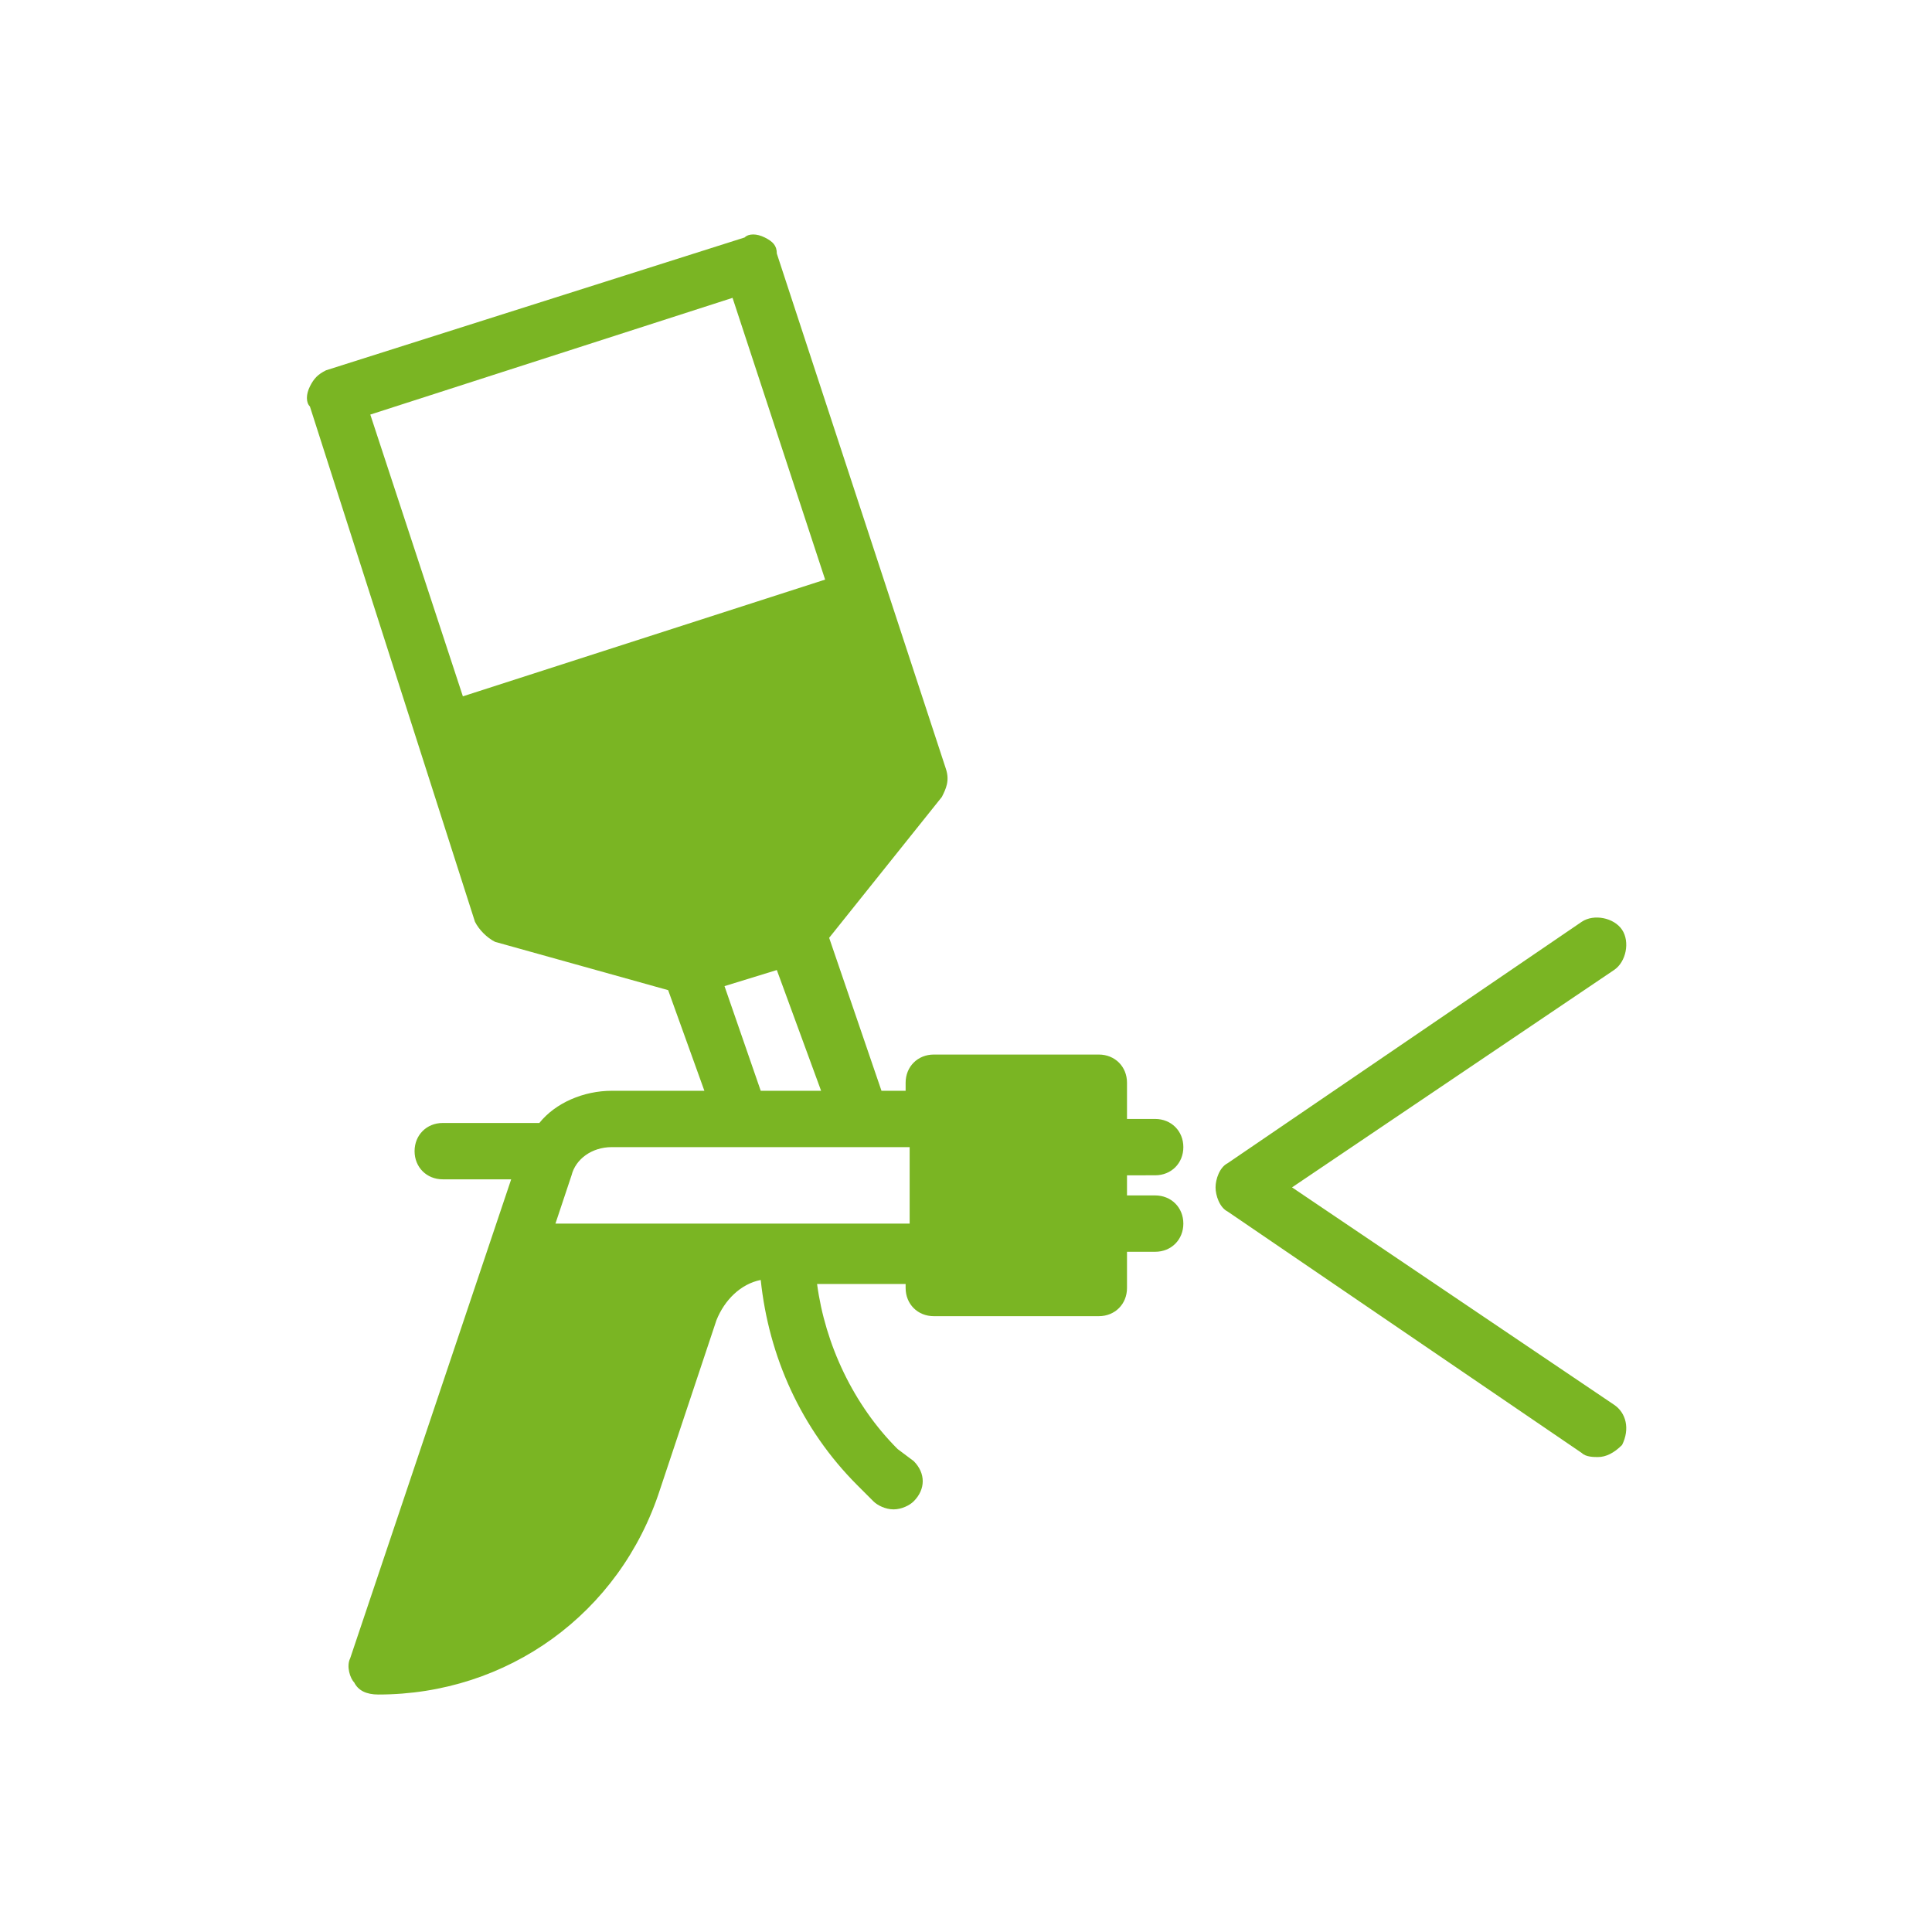 <?xml version="1.0" encoding="utf-8"?>
<!-- Generator: Adobe Illustrator 21.0.2, SVG Export Plug-In . SVG Version: 6.00 Build 0)  -->
<svg version="1.1" id="Layer_1" xmlns="http://www.w3.org/2000/svg" xmlns:xlink="http://www.w3.org/1999/xlink" x="0px" y="0px"
	 viewBox="0 0 48 48" style="enable-background:new 0 0 48 48;" xml:space="preserve">
<style type="text/css">
	.st0{fill:#7AB523;}
</style>
<path class="st0" d="M28.7,29.2c0.4,0,0.7-0.3,0.7-0.7c0-0.4-0.3-0.7-0.7-0.7h-0.7v-0.9c0-0.4-0.3-0.7-0.7-0.7h-4.1
	c-0.4,0-0.7,0.3-0.7,0.7v0.2h-0.6l-1.3-3.8l2.8-3.5c0.1-0.2,0.2-0.4,0.1-0.7L19.3,6.3C19.3,6.1,19.2,6,19,5.9
	c-0.2-0.1-0.4-0.1-0.5,0L8.1,9.2C7.9,9.3,7.8,9.4,7.7,9.6c-0.1,0.2-0.1,0.4,0,0.5l4.1,12.8c0.1,0.2,0.3,0.4,0.5,0.5l4.3,1.2l0.9,2.5
	h-2.3c-0.7,0-1.4,0.3-1.8,0.8H11c-0.4,0-0.7,0.3-0.7,0.7c0,0.4,0.3,0.7,0.7,0.7h1.7L8.7,41.2c-0.1,0.2,0,0.5,0.1,0.6
	c0.1,0.2,0.3,0.3,0.6,0.3c3.2,0,6-2,7-5.1l1.4-4.2c0.2-0.5,0.6-0.9,1.1-1c0.2,1.9,1,3.7,2.4,5.1l0.4,0.4c0.1,0.1,0.3,0.2,0.5,0.2
	c0.2,0,0.4-0.1,0.5-0.2c0.3-0.3,0.3-0.7,0-1L22.3,36c-1.1-1.1-1.8-2.6-2-4.1h2.2V32c0,0.4,0.3,0.7,0.7,0.7h4.1
	c0.4,0,0.7-0.3,0.7-0.7v-0.9h0.7c0.4,0,0.7-0.3,0.7-0.7c0-0.4-0.3-0.7-0.7-0.7h-0.7v-0.5L28.7,29.2L28.7,29.2z M18.2,7.4l2.3,7
	l-9,2.9l-2.3-7L18.2,7.4z M18,24.5l1.3-0.4l1.1,3h-1.5L18,24.5z M13.8,30.4l0.4-1.2c0.1-0.4,0.5-0.7,1-0.7h7.4v1.9H13.8z M26.7,31.3
	 M40.1,34.9l-8-5.4l8-5.4c0.3-0.2,0.4-0.7,0.2-1c-0.2-0.3-0.7-0.4-1-0.2l-8.8,6c-0.2,0.1-0.3,0.4-0.3,0.6c0,0.2,0.1,0.5,0.3,0.6
	l8.8,6c0.1,0.1,0.3,0.1,0.4,0.1c0.2,0,0.4-0.1,0.6-0.3C40.5,35.5,40.4,35.1,40.1,34.9L40.1,34.9z M40.1,34.9"/>
</svg>
